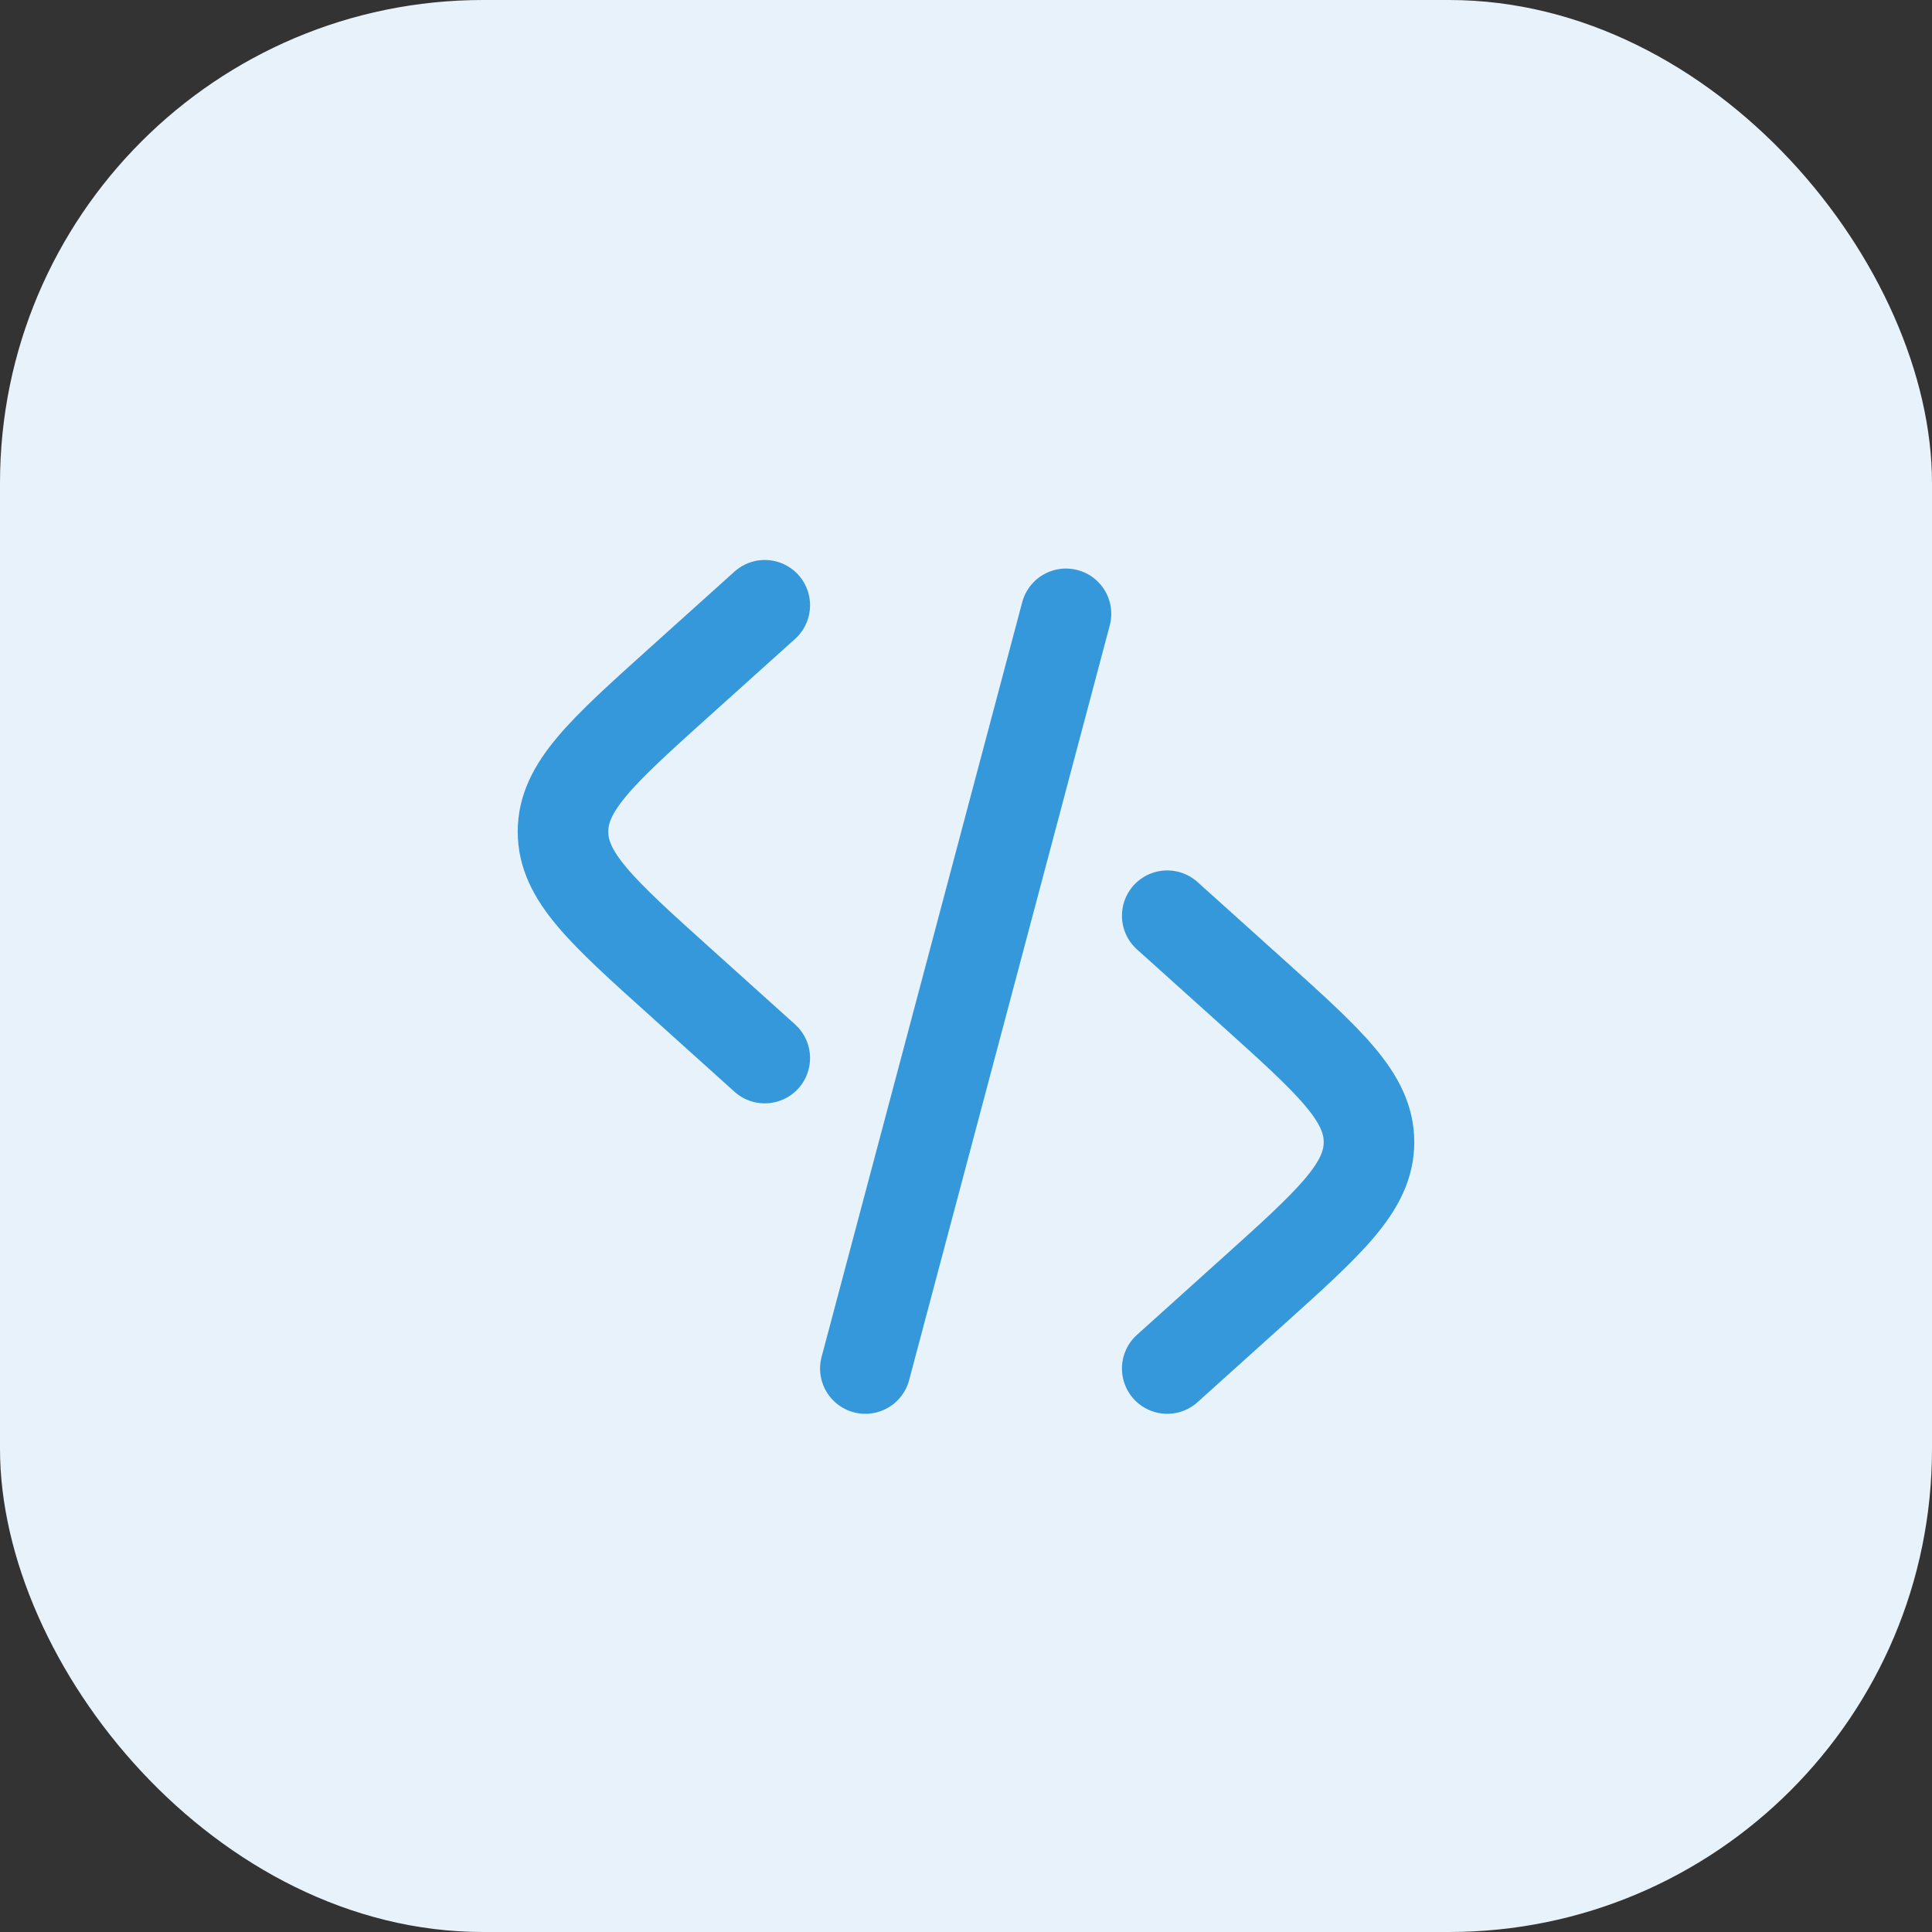 <svg xmlns="http://www.w3.org/2000/svg" width="32" height="32" viewBox="0 0 32 32" fill="none"><rect x="0" y="0" width="32" height="32" fill="#333333" stroke="none"/><rect width="32" height="32" rx="8" fill="#E7F2FB"></rect><path d="M19.333 15.167L20.747 16.439C22.032 17.596 22.675 18.174 22.675 18.917C22.675 19.659 22.032 20.238 20.747 21.394L19.333 22.667" stroke="#3498DB" stroke-width="1.5" stroke-linecap="round"></path><path d="M17.656 10.167L15.995 16.417L14.333 22.667" stroke="#3498DB" stroke-width="1.5" stroke-linecap="round"></path><path d="M12.667 10.025L11.253 11.297C9.967 12.454 9.325 13.032 9.325 13.775C9.325 14.517 9.967 15.095 11.253 16.252L12.667 17.525" stroke="#3498DB" stroke-width="1.5" stroke-linecap="round"></path></svg>